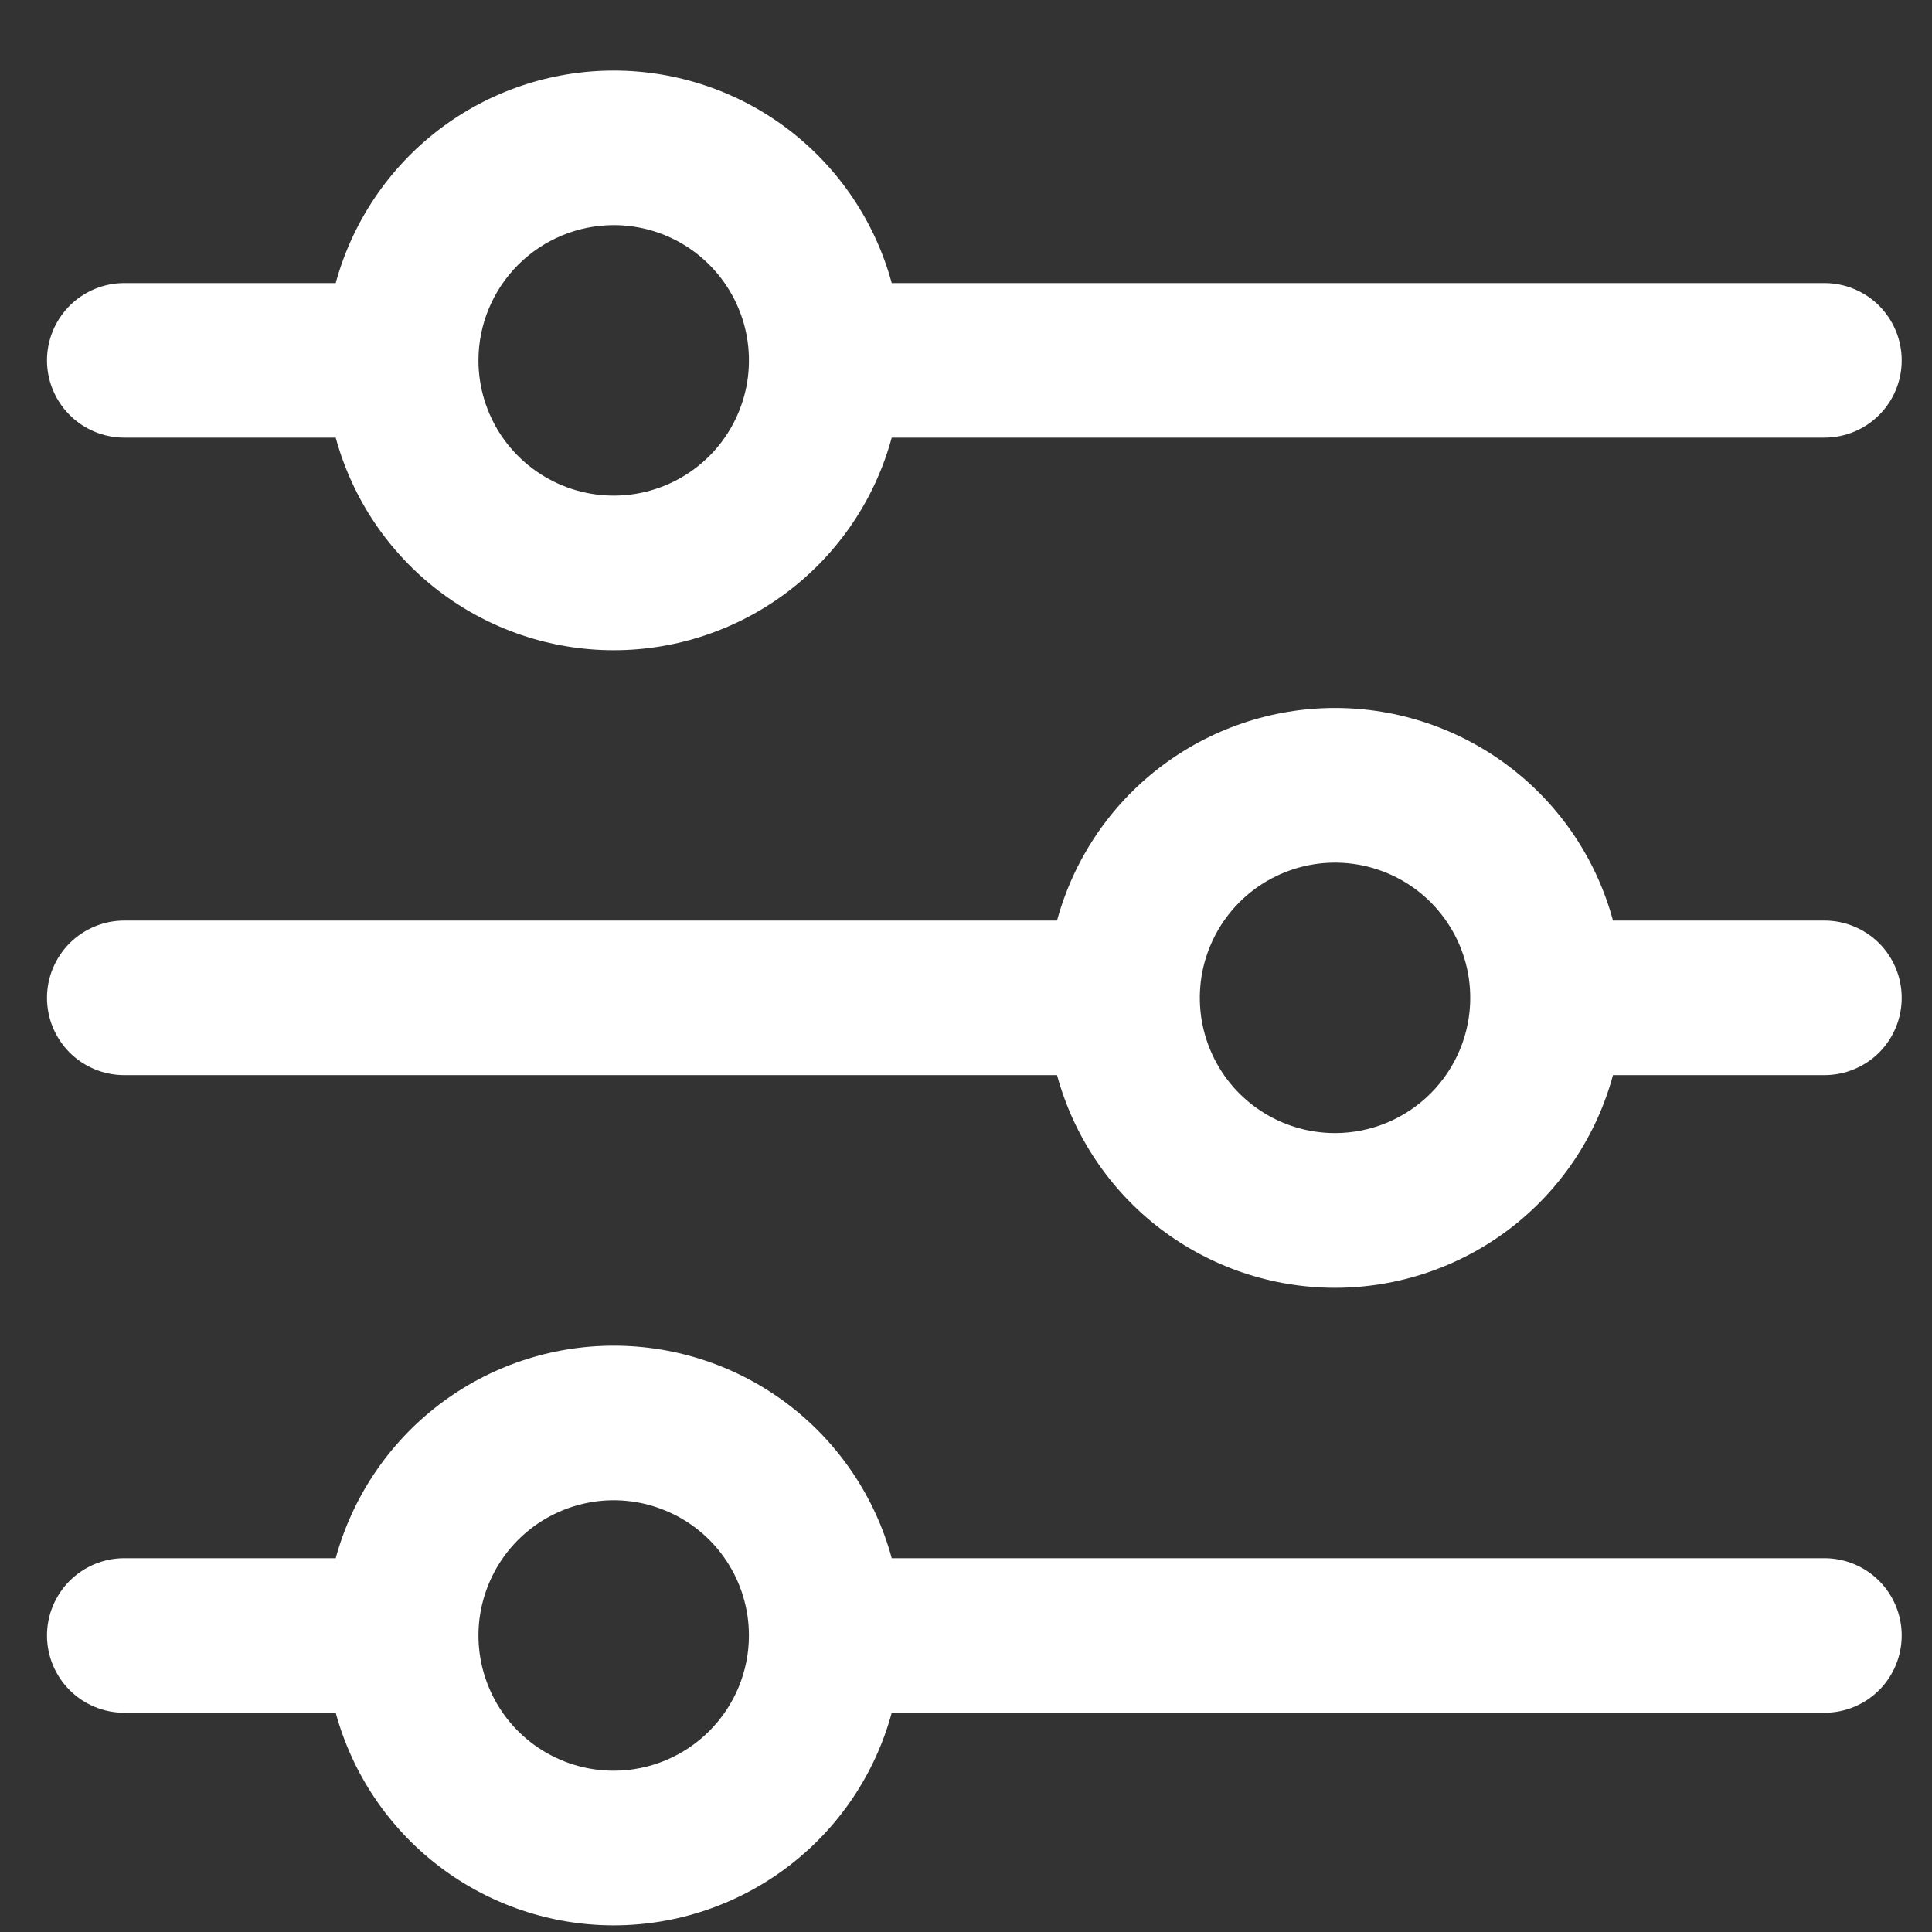<svg width="25" height="25" viewBox="0 0 25 25" fill="none" xmlns="http://www.w3.org/2000/svg">
<rect x="0" y="0" width="25" height="25" fill="#333333" stroke="none"/>
<g clip-path="url(#clip0_409_480)">
<path d="M1.608 5.663H4.344C4.559 6.453 5.028 7.15 5.678 7.647C6.328 8.144 7.124 8.414 7.942 8.414C8.76 8.414 9.556 8.144 10.206 7.647C10.856 7.15 11.325 6.453 11.539 5.663H23.608C23.874 5.663 24.128 5.558 24.316 5.37C24.503 5.183 24.608 4.929 24.608 4.663C24.608 4.398 24.503 4.144 24.316 3.956C24.128 3.769 23.874 3.663 23.608 3.663H11.539C11.325 2.874 10.856 2.176 10.206 1.679C9.556 1.182 8.76 0.913 7.942 0.913C7.124 0.913 6.328 1.182 5.678 1.679C5.028 2.176 4.559 2.874 4.344 3.663H1.608C1.343 3.663 1.089 3.769 0.901 3.956C0.714 4.144 0.608 4.398 0.608 4.663C0.608 4.929 0.714 5.183 0.901 5.37C1.089 5.558 1.343 5.663 1.608 5.663ZM7.941 2.913C8.288 2.913 8.626 3.016 8.914 3.208C9.201 3.401 9.426 3.674 9.558 3.994C9.691 4.313 9.725 4.665 9.658 5.005C9.59 5.344 9.424 5.656 9.179 5.901C8.934 6.146 8.622 6.312 8.283 6.38C7.943 6.447 7.591 6.413 7.272 6.28C6.952 6.148 6.679 5.923 6.486 5.636C6.294 5.348 6.191 5.009 6.191 4.663C6.192 4.199 6.376 3.755 6.705 3.426C7.033 3.098 7.477 2.914 7.941 2.913Z" fill="white"/>
<path d="M23.608 11.912H20.872C20.658 11.122 20.19 10.425 19.54 9.928C18.89 9.431 18.094 9.161 17.275 9.161C16.457 9.161 15.661 9.431 15.011 9.928C14.361 10.425 13.893 11.122 13.678 11.912H1.608C1.343 11.912 1.089 12.018 0.901 12.205C0.714 12.393 0.608 12.647 0.608 12.912C0.608 13.178 0.714 13.432 0.901 13.62C1.089 13.807 1.343 13.912 1.608 13.912H13.678C13.893 14.702 14.361 15.4 15.011 15.897C15.661 16.394 16.457 16.664 17.275 16.664C18.094 16.664 18.89 16.394 19.54 15.897C20.19 15.4 20.658 14.702 20.872 13.912H23.608C23.874 13.912 24.128 13.807 24.316 13.62C24.503 13.432 24.608 13.178 24.608 12.912C24.608 12.647 24.503 12.393 24.316 12.205C24.128 12.018 23.874 11.912 23.608 11.912ZM17.275 14.662C16.929 14.662 16.591 14.56 16.303 14.367C16.015 14.175 15.791 13.902 15.659 13.582C15.526 13.262 15.492 12.91 15.559 12.571C15.627 12.232 15.793 11.92 16.038 11.675C16.283 11.43 16.595 11.264 16.934 11.196C17.273 11.129 17.625 11.163 17.945 11.296C18.265 11.428 18.538 11.652 18.73 11.94C18.923 12.228 19.025 12.566 19.025 12.912C19.025 13.376 18.84 13.821 18.512 14.149C18.184 14.477 17.739 14.662 17.275 14.662Z" fill="white"/>
<path d="M23.608 20.163H11.539C11.325 19.374 10.856 18.676 10.206 18.179C9.556 17.682 8.76 17.413 7.942 17.413C7.124 17.413 6.328 17.682 5.678 18.179C5.028 18.676 4.559 19.374 4.344 20.163H1.608C1.343 20.163 1.089 20.269 0.901 20.456C0.714 20.644 0.608 20.898 0.608 21.163C0.608 21.428 0.714 21.683 0.901 21.87C1.089 22.058 1.343 22.163 1.608 22.163H4.344C4.559 22.953 5.028 23.65 5.678 24.147C6.328 24.644 7.124 24.914 7.942 24.914C8.76 24.914 9.556 24.644 10.206 24.147C10.856 23.65 11.325 22.953 11.539 22.163H23.608C23.874 22.163 24.128 22.058 24.316 21.87C24.503 21.683 24.608 21.428 24.608 21.163C24.608 20.898 24.503 20.644 24.316 20.456C24.128 20.269 23.874 20.163 23.608 20.163ZM7.941 22.913C7.595 22.913 7.257 22.811 6.969 22.618C6.681 22.426 6.457 22.153 6.325 21.833C6.192 21.513 6.157 21.161 6.225 20.822C6.293 20.483 6.459 20.171 6.704 19.926C6.949 19.681 7.261 19.515 7.6 19.447C7.939 19.379 8.291 19.414 8.611 19.547C8.931 19.679 9.204 19.903 9.396 20.191C9.589 20.479 9.691 20.817 9.691 21.163C9.691 21.627 9.506 22.072 9.178 22.4C8.85 22.728 8.405 22.913 7.941 22.913Z" fill="white"/>
</g>
<defs>
<clipPath id="clip0_409_480">
<rect width="24" height="24" fill="white" transform="translate(0.608 0.913)"/>
</clipPath>
</defs>
</svg>
